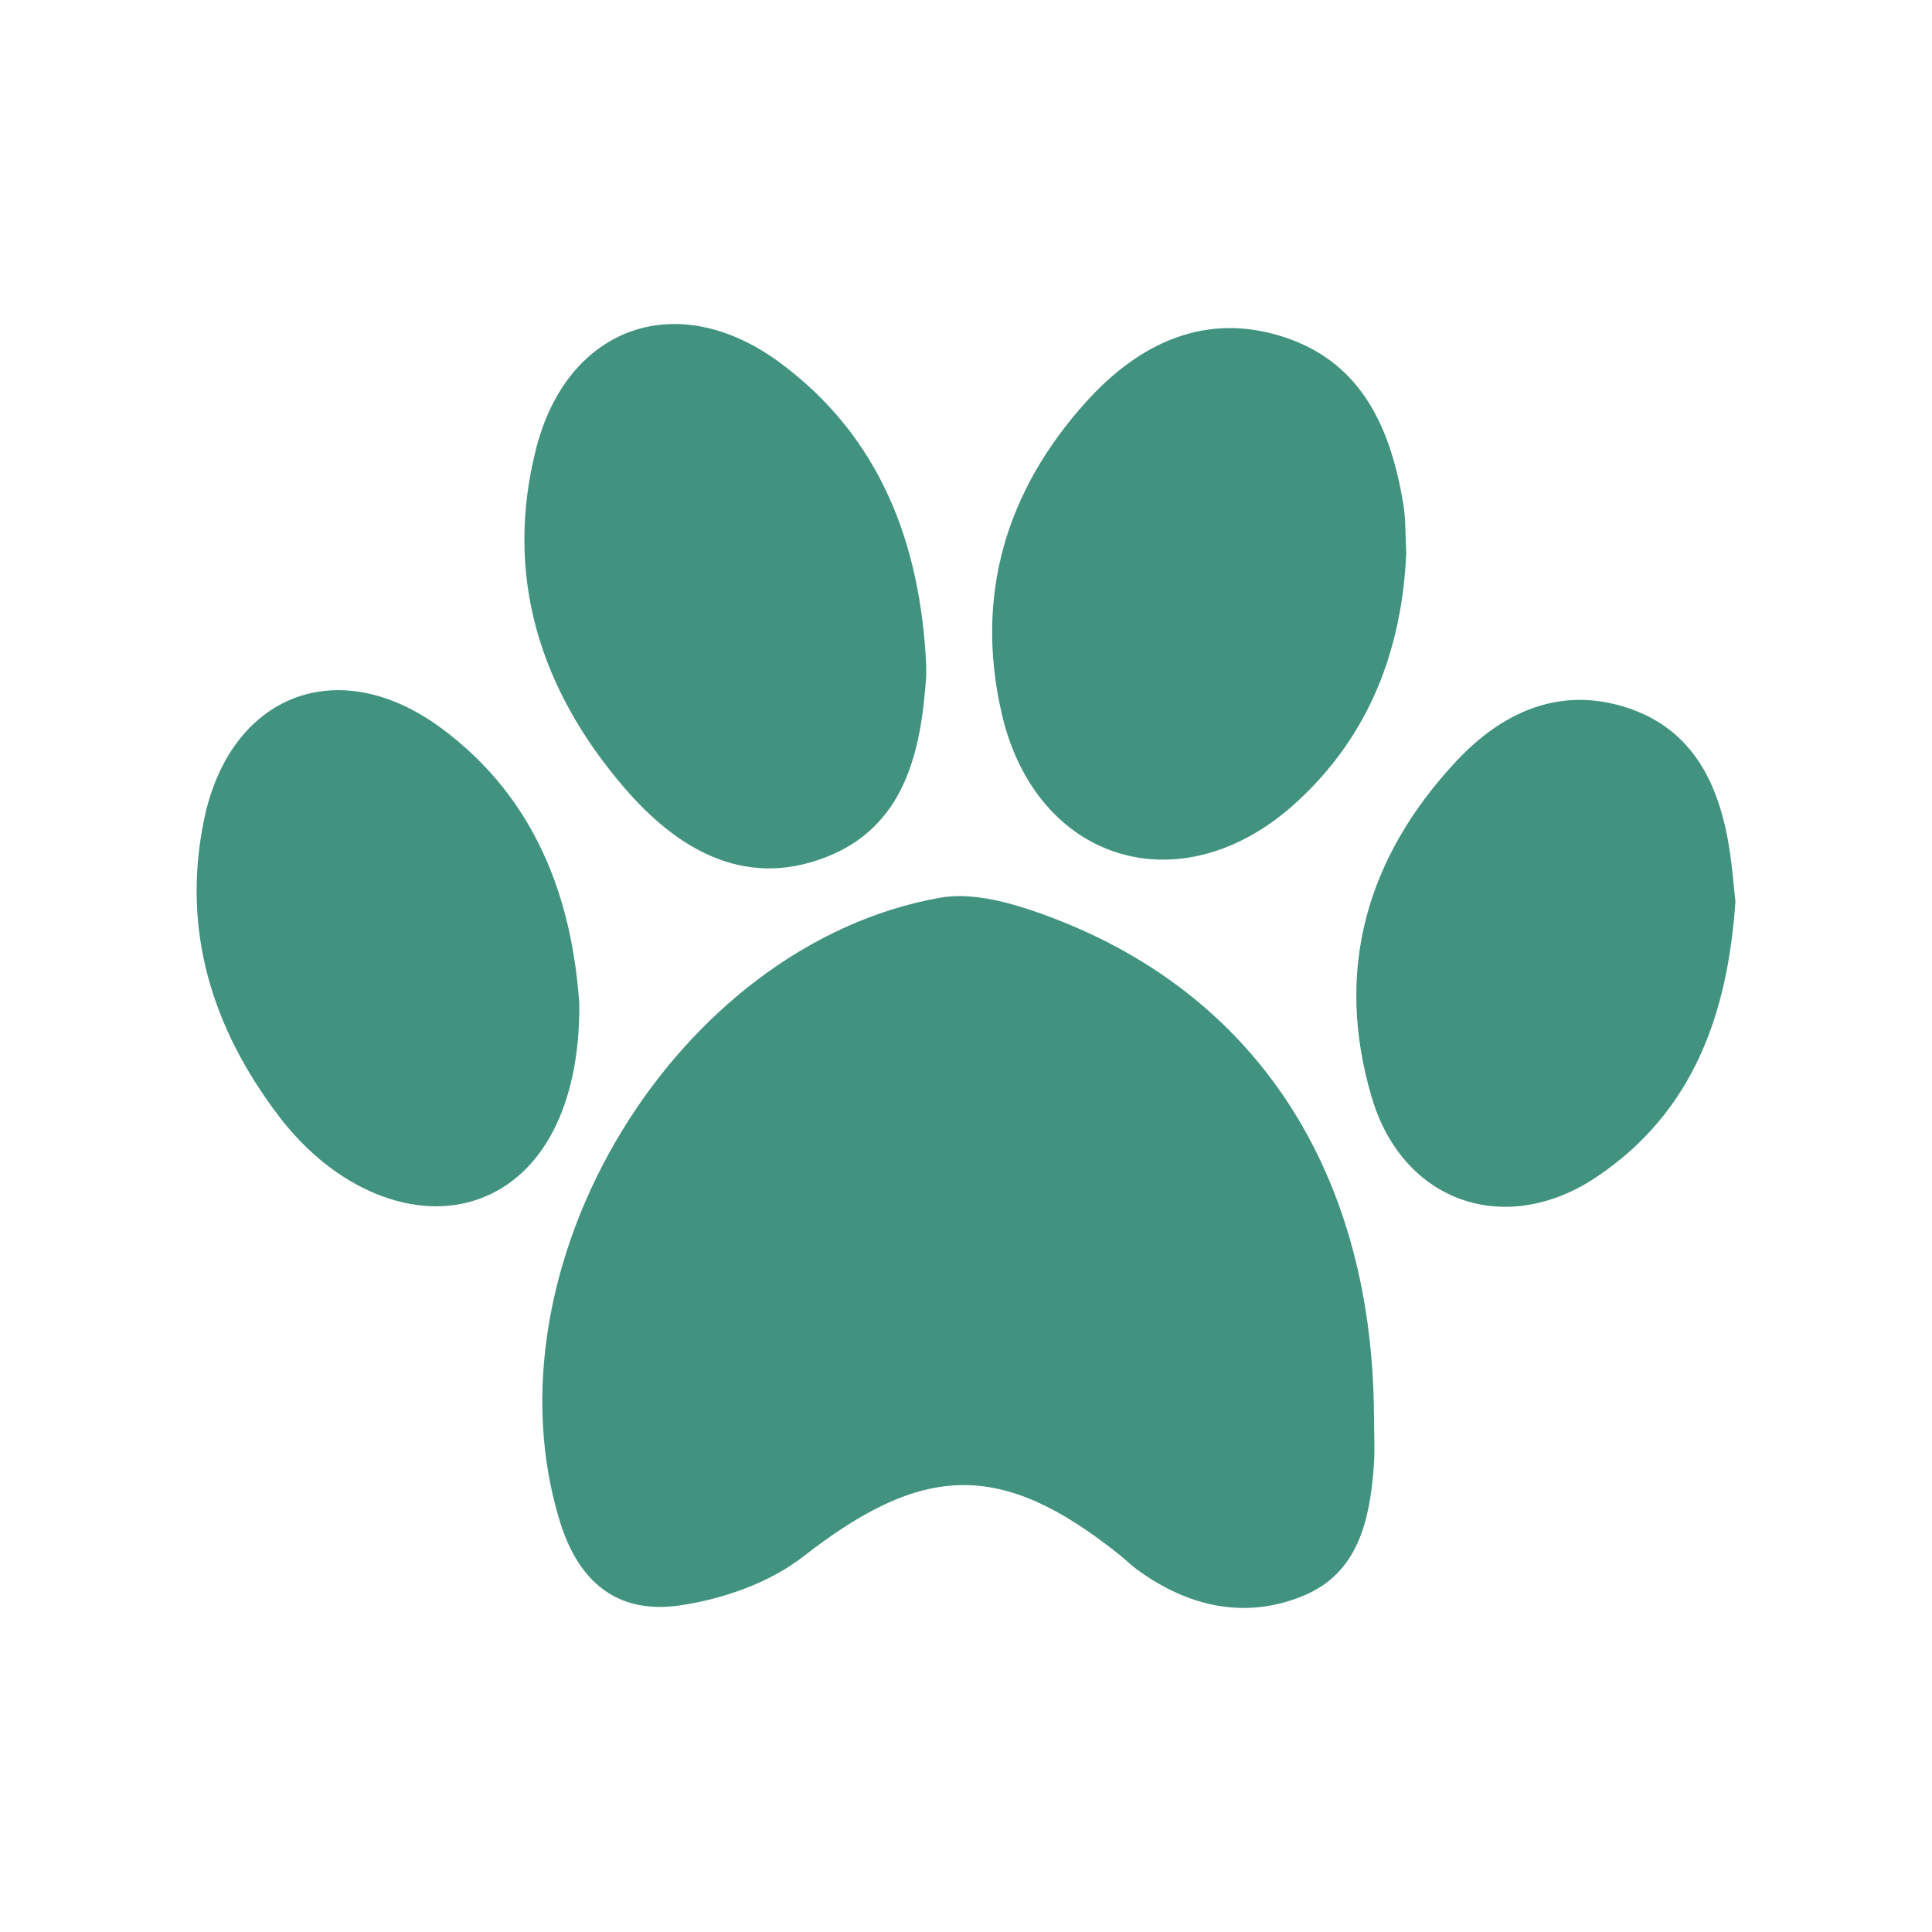 <?xml version="1.0" encoding="UTF-8"?><svg id="Layer_1" xmlns="http://www.w3.org/2000/svg" width="200" height="200" viewBox="0 0 200 200"><defs><style>.cls-1{fill:#419380;stroke-width:0px;}</style></defs><path class="cls-1" d="M142.23,146.15c0,1.91.12,3.83-.02,5.72-.42,5.53-1.63,10.99-7.28,13.32-6.05,2.5-11.98,1.14-17.26-2.74-.62-.45-1.16-1-1.75-1.47-12.27-9.84-20.36-9.52-32.75.14-3.51,2.74-8.38,4.44-12.85,5.08-6.44.92-10.42-2.46-12.34-8.63-8.19-26.42,12.01-59.8,39.35-64.64,2.99-.53,6.46.3,9.43,1.3,22.5,7.59,35.19,26.21,35.47,51.91"/><path class="cls-1" d="M145.58,57.15c-.42,9.93-3.73,19.03-11.58,26.09-11.78,10.59-26.75,6.02-30.3-9.36-2.83-12.25.46-23.14,8.78-32.33,5.44-6.01,12.33-9.36,20.55-6.62,8.03,2.67,10.95,9.52,12.24,17.23.25,1.5.2,3.04.3,4.99"/><path class="cls-1" d="M95.88,68.83c0,.38.02.76,0,1.15-.53,7.94-2.25,15.65-10.5,18.8-8.46,3.23-15.38-.98-20.75-7.23-8.68-10.1-12.49-21.87-9.14-35.08,3.23-12.73,14.66-16.75,25.23-8.94,10.42,7.7,14.55,18.72,15.16,31.3"/><path class="cls-1" d="M59.97,104.1c.04,10.36-3.83,17.63-10.34,20-6.58,2.4-14.94-.87-20.79-8.59-6.87-9.05-10.06-19.21-7.73-30.6,2.66-13.01,13.88-17.44,24.59-9.52,9.73,7.2,13.55,17.57,14.28,28.7"/><path class="cls-1" d="M179.65,93.34c-.79,11.5-4.29,21.73-14.36,28.49-9.4,6.31-20.03,2.68-23.27-8.17-3.93-13.19-.56-24.93,8.75-34.88,4.71-5.03,10.64-7.77,17.57-5.55,7.02,2.25,9.71,8.11,10.73,14.92.25,1.69.39,3.41.58,5.18"/></svg>